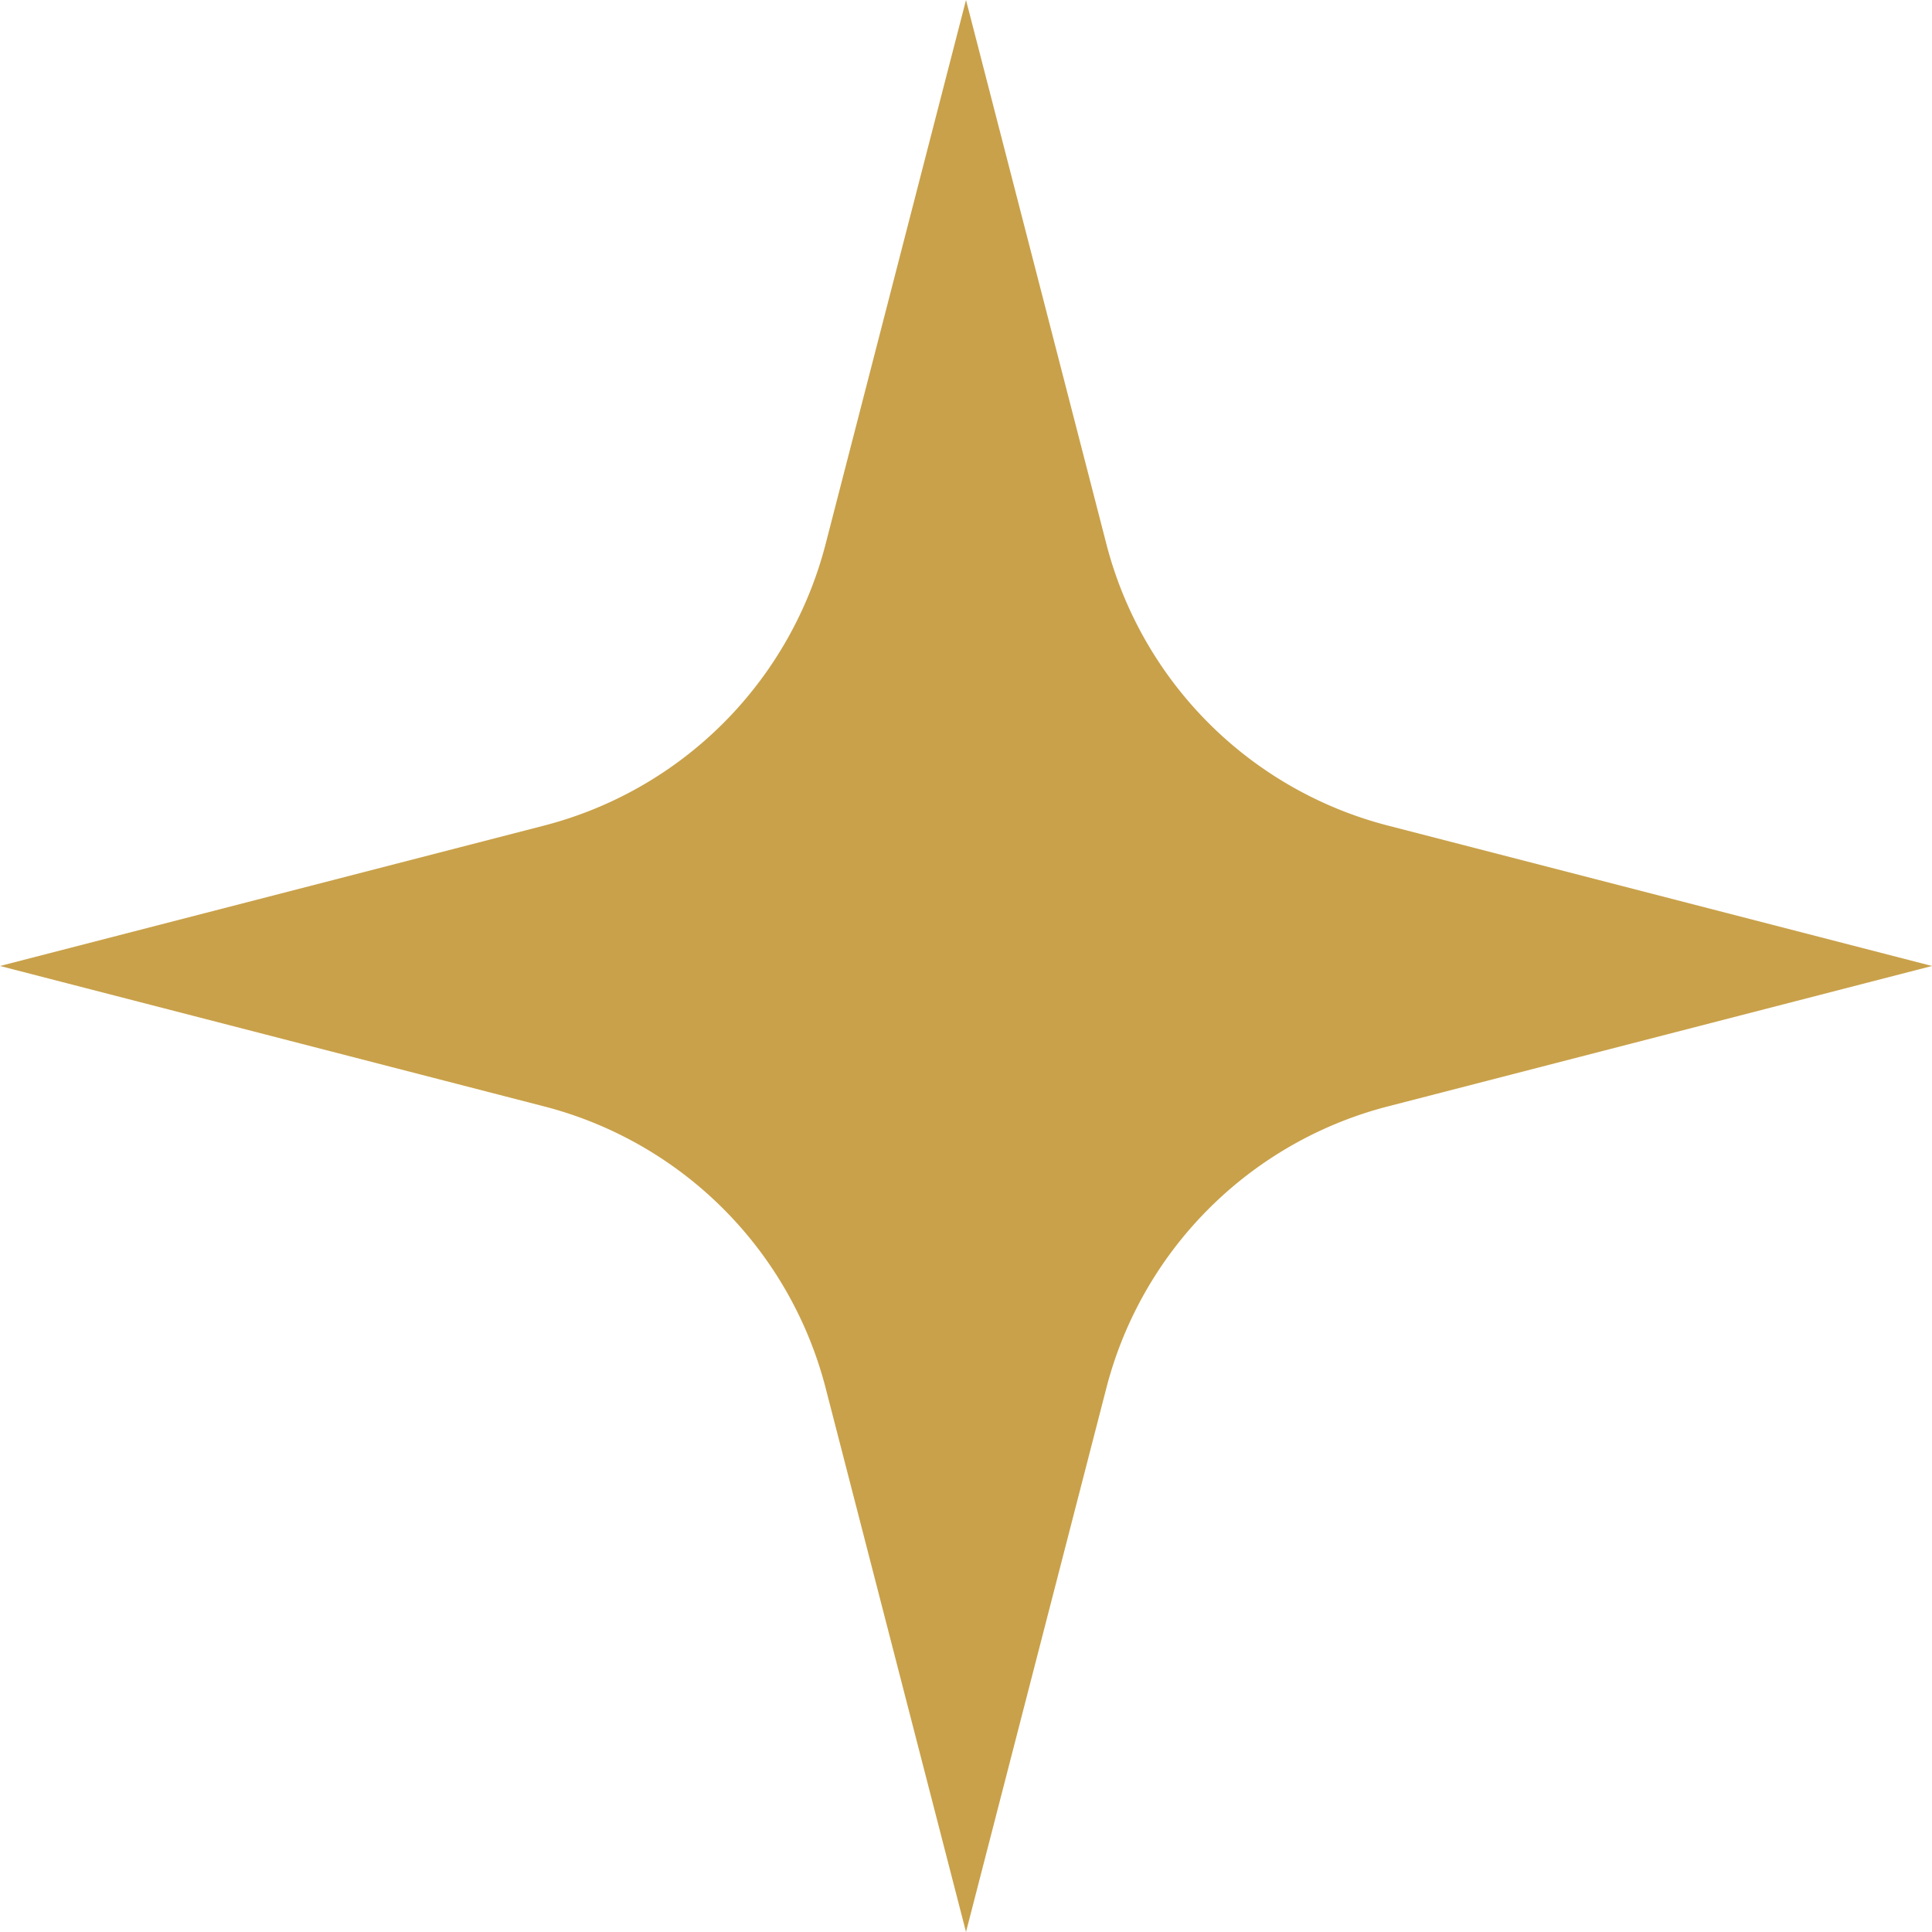 <?xml version="1.0" encoding="UTF-8"?>
<!DOCTYPE svg PUBLIC '-//W3C//DTD SVG 1.0//EN'
          'http://www.w3.org/TR/2001/REC-SVG-20010904/DTD/svg10.dtd'>
<svg data-name="Layer 1" height="2365.8" preserveAspectRatio="xMidYMid meet" version="1.0" viewBox="400.2 317.3 2365.8 2365.8" width="2365.8" xmlns="http://www.w3.org/2000/svg" xmlns:xlink="http://www.w3.org/1999/xlink" zoomAndPan="magnify"
><g id="change1_1"
  ><path d="M2099.84,1672.09,2766,1500.18l-666.16-171.91A480,480,0,0,1,1755,983.45L1583.11,317.29,1411.2,983.45a480,480,0,0,1-344.82,344.82L400.22,1500.18l666.16,171.91a480,480,0,0,1,344.82,344.82l171.91,666.16L1755,2016.91A480,480,0,0,1,2099.84,1672.09Z" fill="#c9a14a"
  /></g
></svg
>
